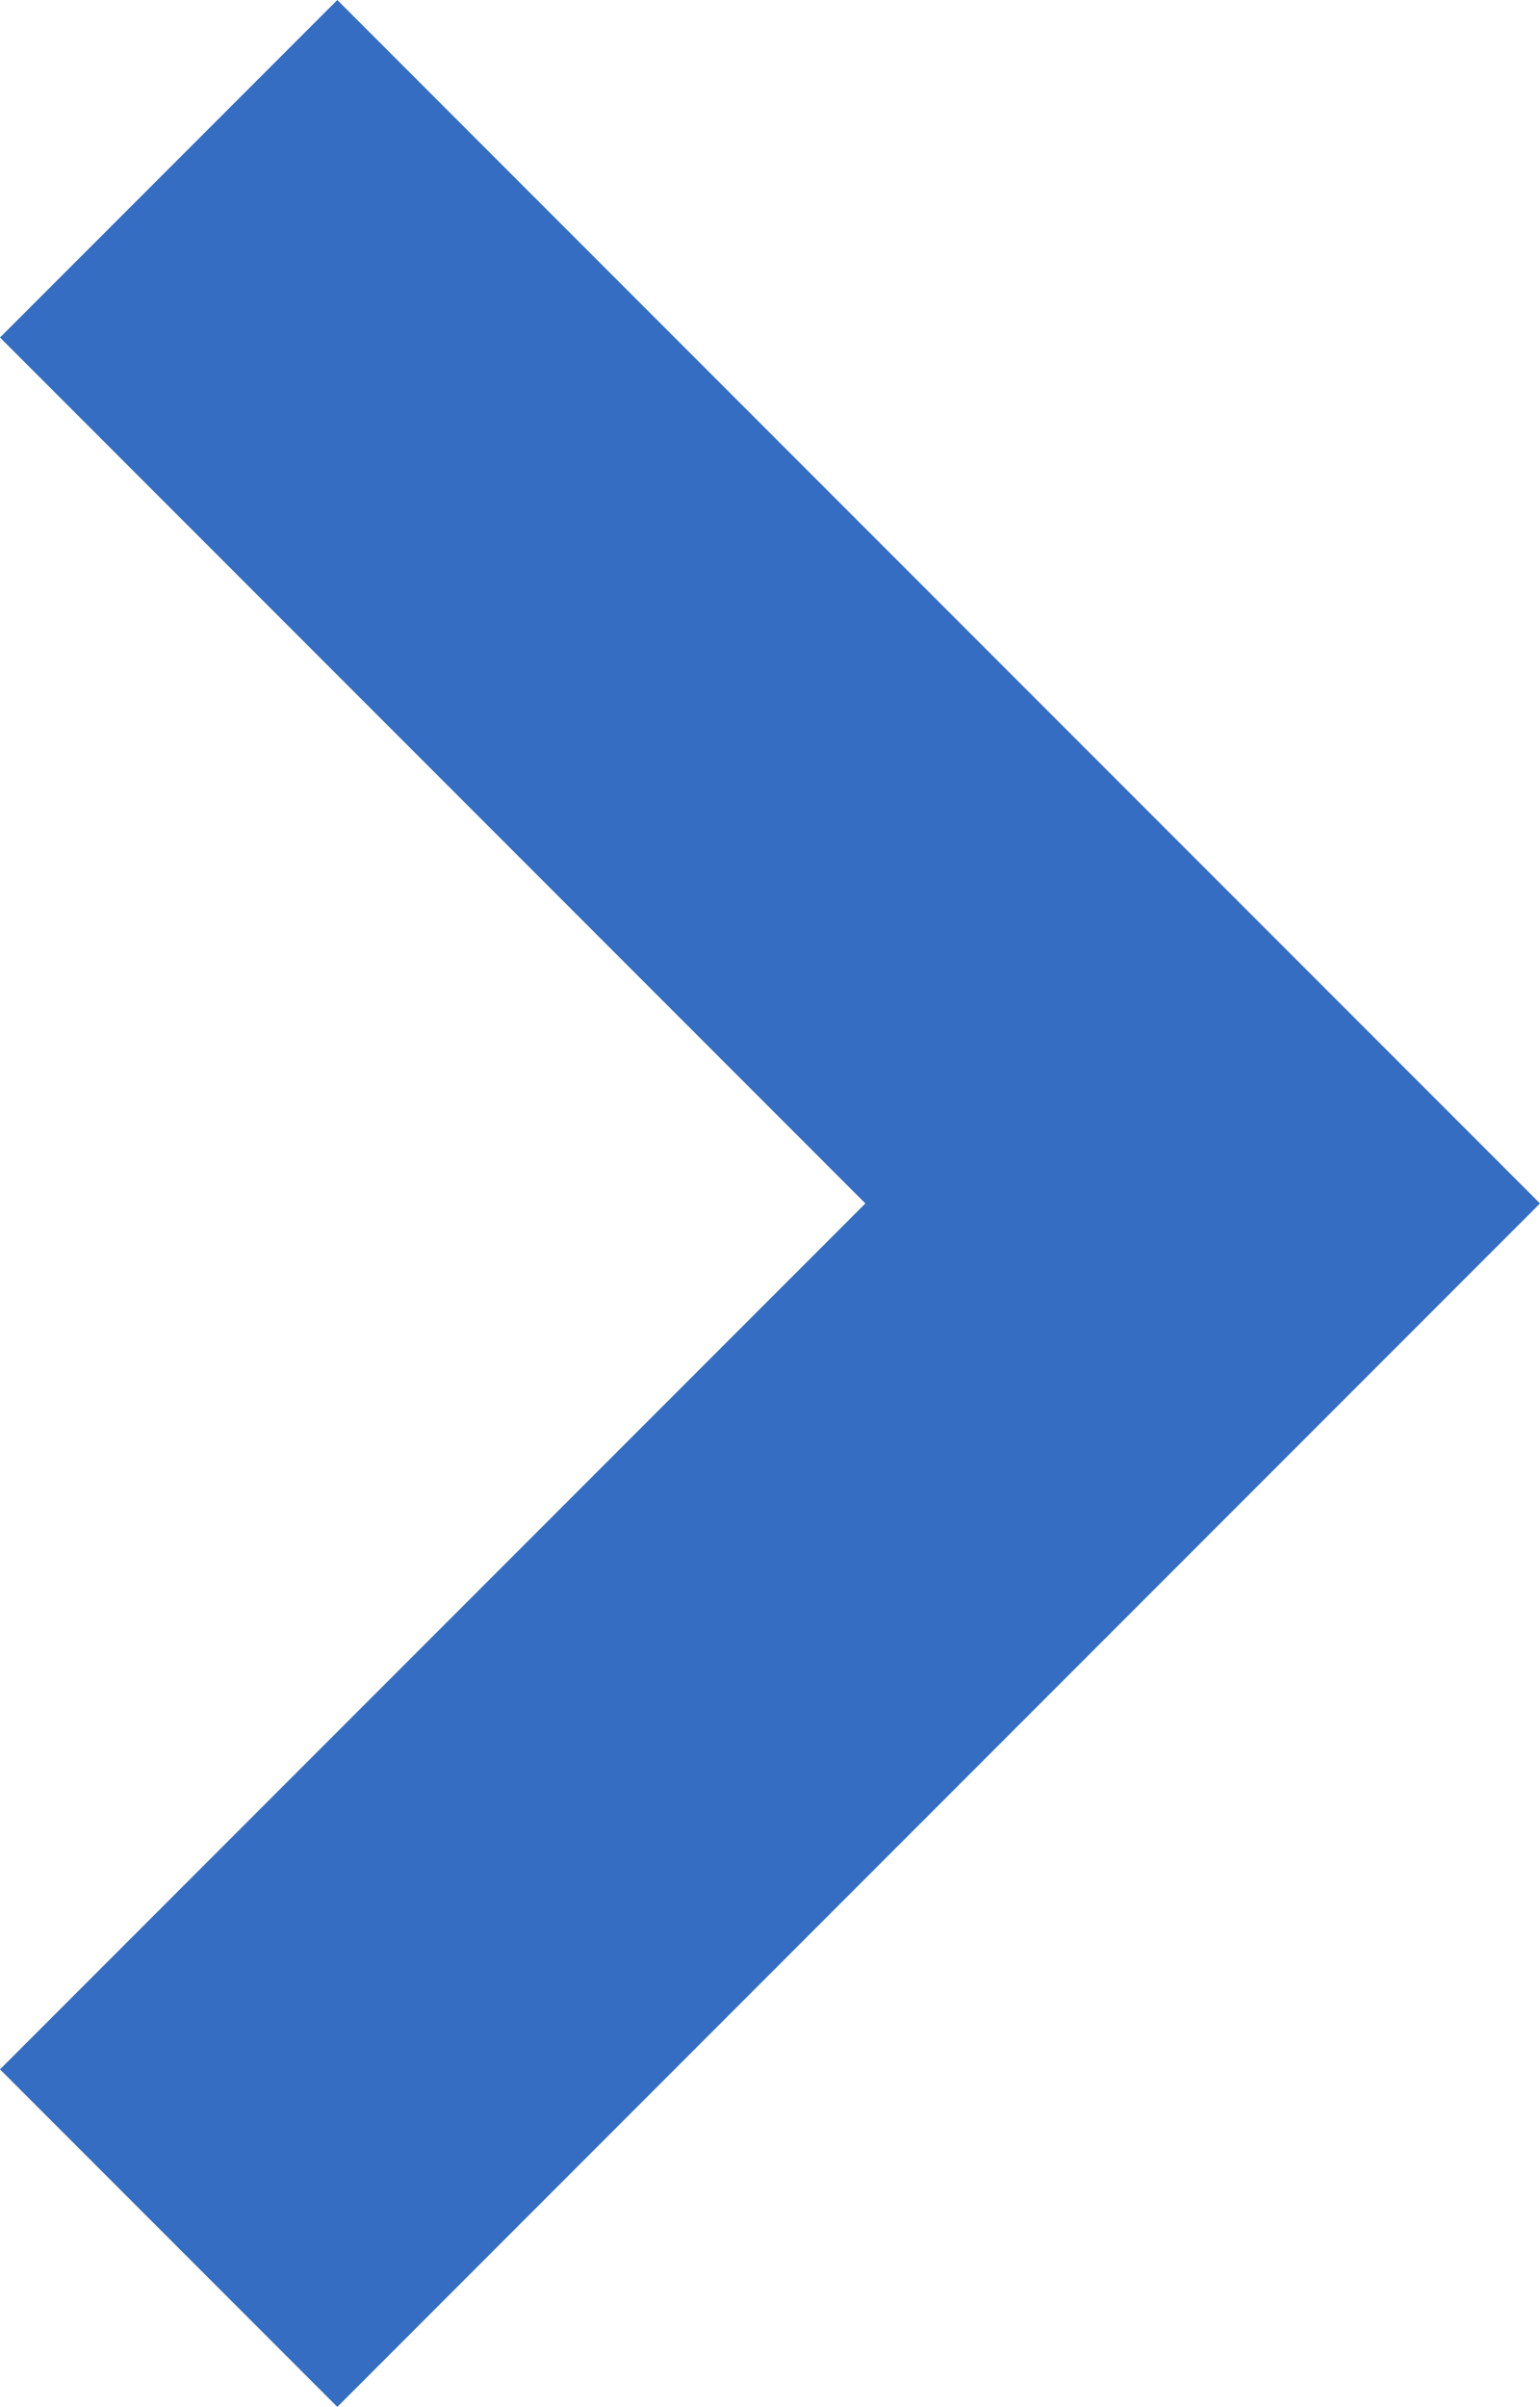 <?xml version="1.0" encoding="utf-8"?>
<!-- Generator: Adobe Illustrator 27.3.1, SVG Export Plug-In . SVG Version: 6.00 Build 0)  -->
<svg version="1.1" id="レイヤー_1" xmlns="http://www.w3.org/2000/svg" xmlns:xlink="http://www.w3.org/1999/xlink" x="0px"
	 y="0px" viewBox="0 0 327.8 512" style="enable-background:new 0 0 327.8 512;" xml:space="preserve">
<style type="text/css">
	.st0{fill:#346DC1;}
</style>
<g id="レイヤー_2_00000156558955061551668040000004081960053337536132_">
	<g id="_2">
		<polygon class="st0" points="71.8,0 0,71.8 184.2,256 0,440.2 71.8,512 327.8,256 		"/>
	</g>
</g>
</svg>

